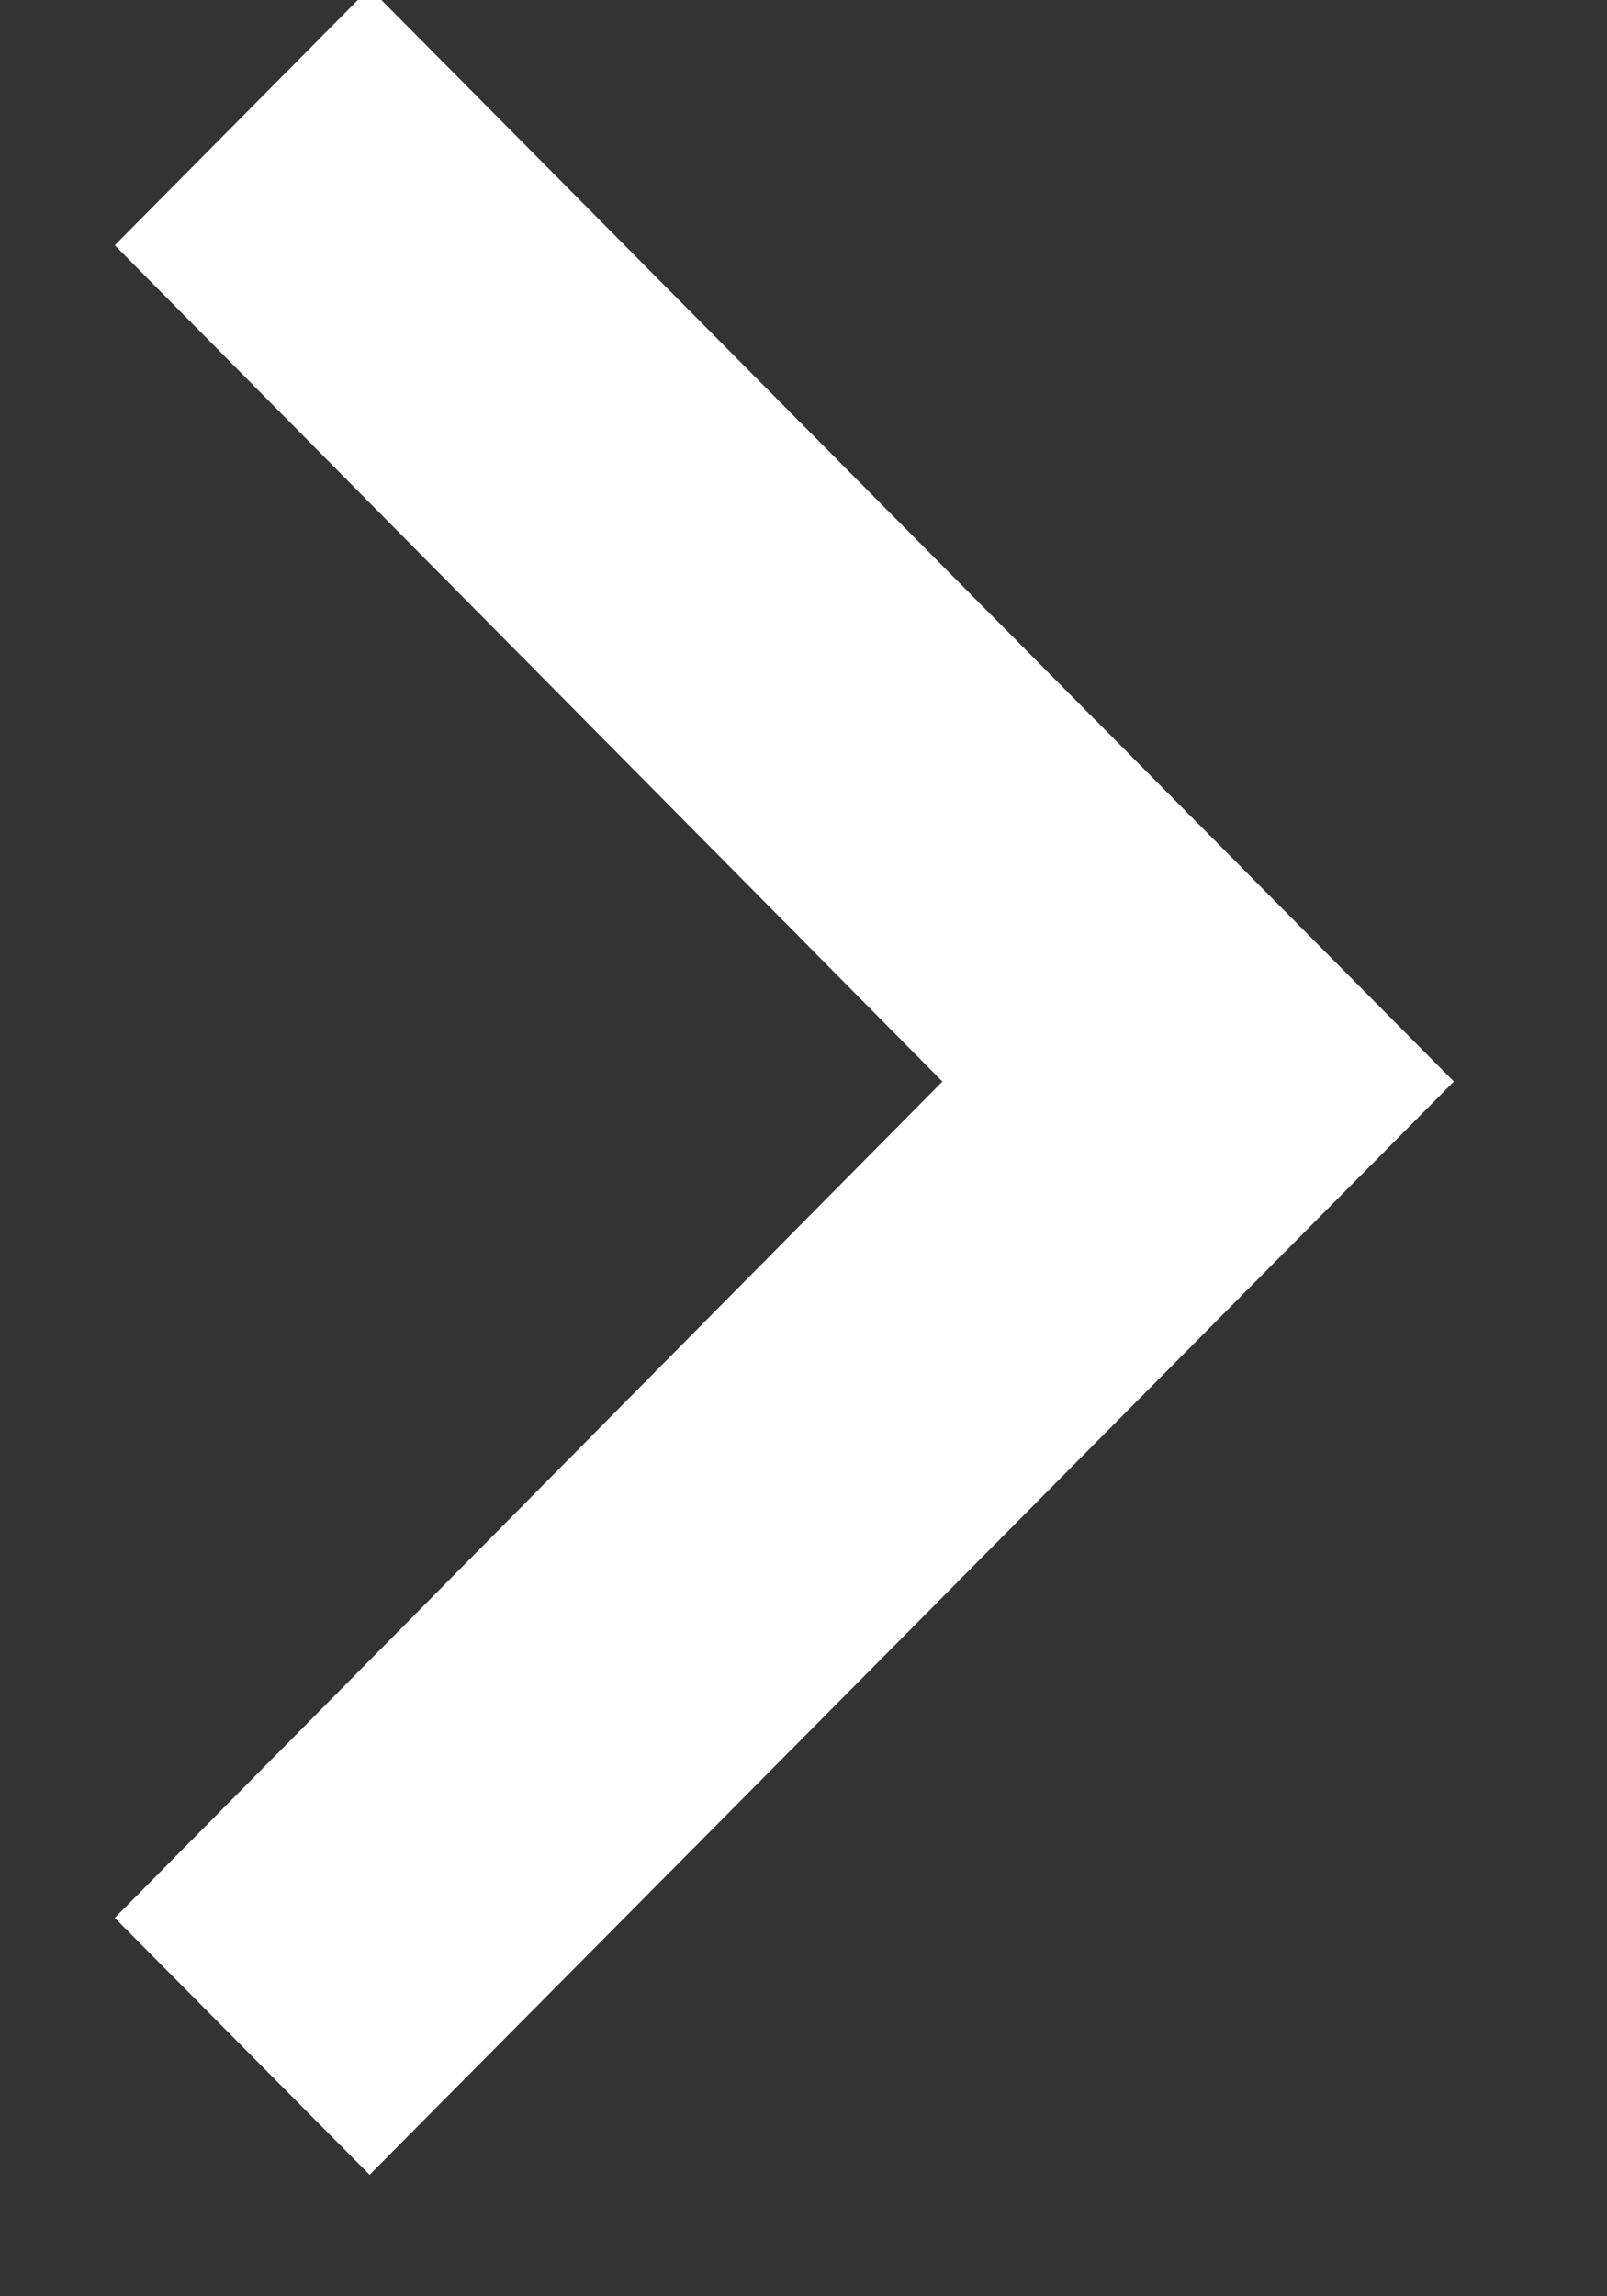 <svg width="7" height="10" xmlns="http://www.w3.org/2000/svg"><rect width="100%" height="100%" fill="#333333" stroke="none"/><g fill="none" fill-rule="evenodd"><path fill="#FFF" fill-rule="nonzero" d="M.5 8.352L4.105 4.71.5 1.068l1.11-1.12L6.333 4.71 1.61 9.471z"/><path d="M-7-5.37h20v20.16H-7z"/></g></svg>